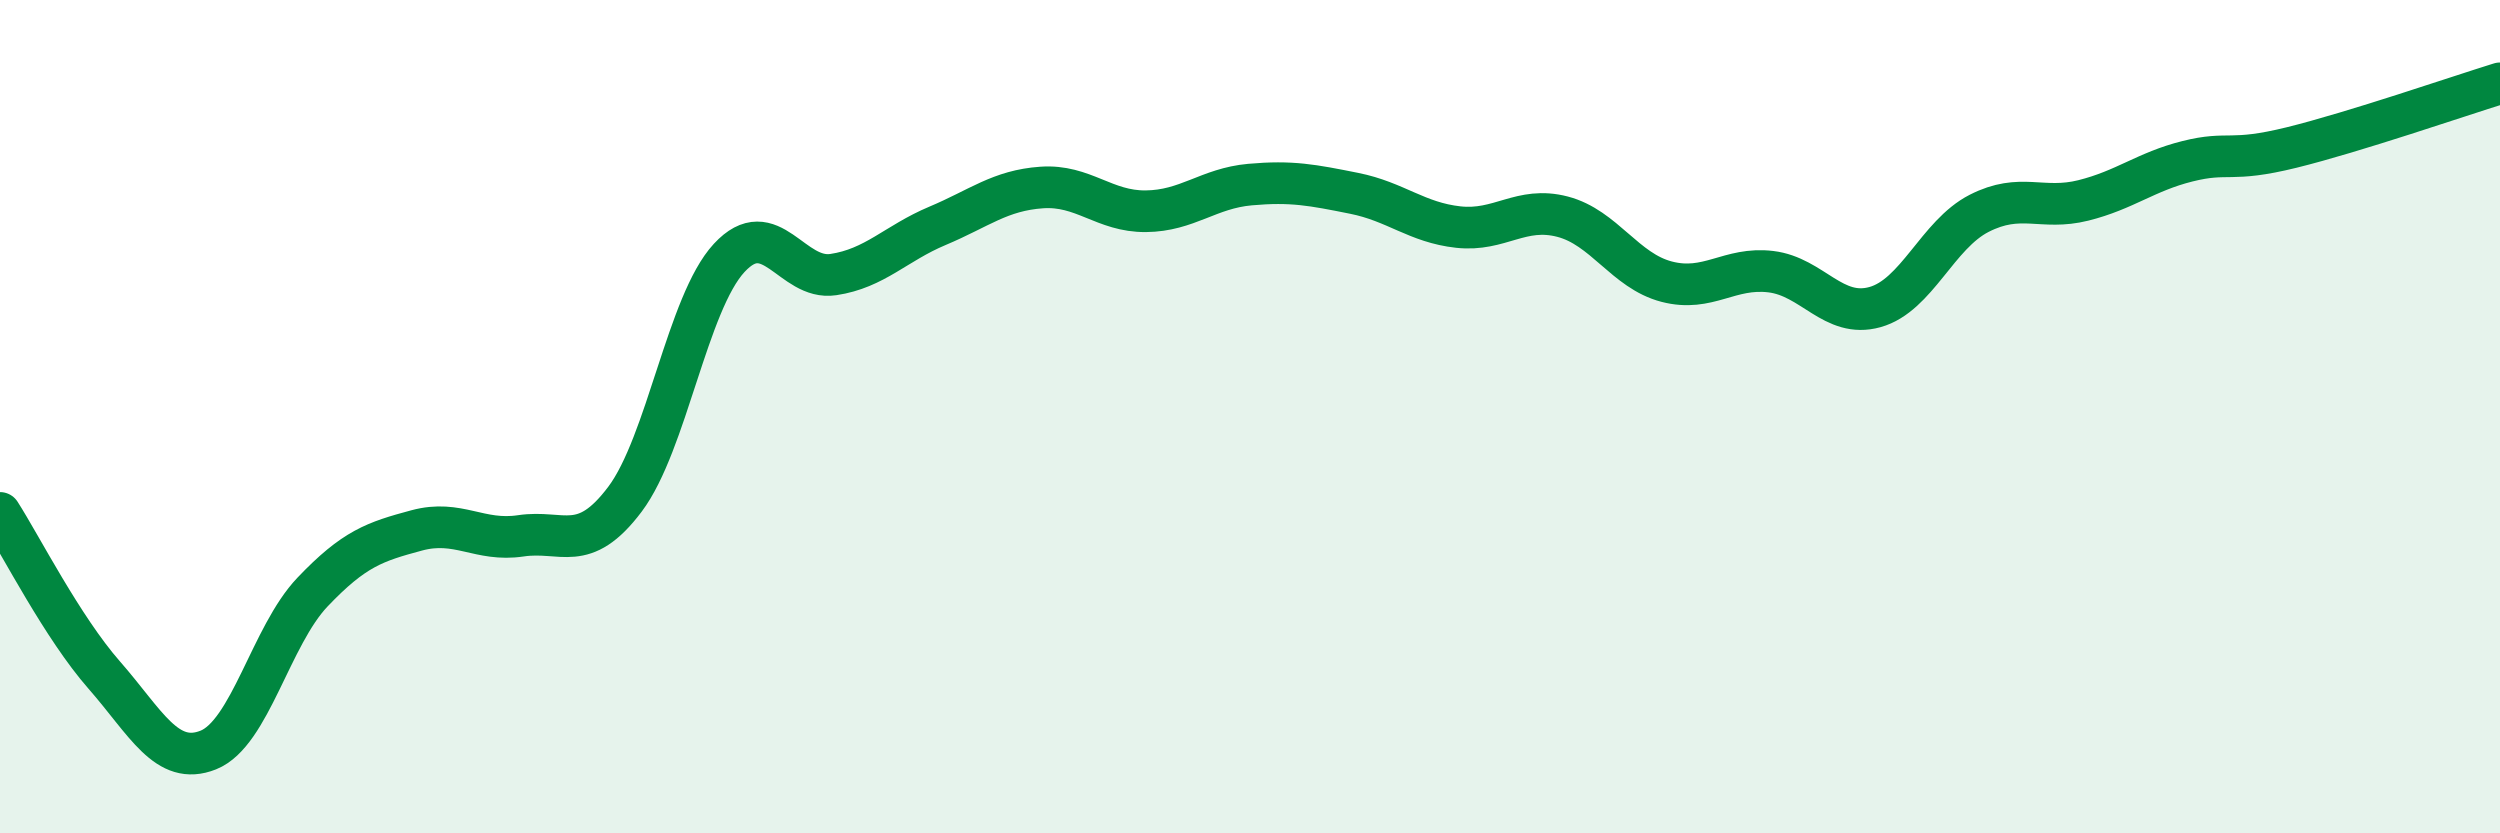 
    <svg width="60" height="20" viewBox="0 0 60 20" xmlns="http://www.w3.org/2000/svg">
      <path
        d="M 0,12.31 C 0.5,13.09 1.5,15.06 2.5,16.2 C 3.5,17.34 4,18.4 5,18 C 6,17.6 6.5,15.26 7.5,14.21 C 8.5,13.16 9,13 10,12.73 C 11,12.46 11.5,13.01 12.5,12.86 C 13.5,12.71 14,13.31 15,11.98 C 16,10.65 16.5,7.27 17.5,6.19 C 18.5,5.11 19,6.74 20,6.59 C 21,6.44 21.5,5.84 22.5,5.42 C 23.5,5 24,4.57 25,4.5 C 26,4.43 26.5,5.08 27.5,5.07 C 28.5,5.06 29,4.52 30,4.43 C 31,4.34 31.5,4.44 32.5,4.64 C 33.5,4.84 34,5.34 35,5.45 C 36,5.56 36.5,4.94 37.5,5.2 C 38.5,5.46 39,6.5 40,6.76 C 41,7.02 41.5,6.4 42.5,6.52 C 43.5,6.64 44,7.65 45,7.37 C 46,7.09 46.5,5.63 47.5,5.12 C 48.5,4.61 49,5.06 50,4.81 C 51,4.56 51.5,4.12 52.5,3.87 C 53.5,3.62 53.5,3.91 55,3.54 C 56.5,3.17 59,2.31 60,2L60 20L0 20Z"
        fill="#008740"
        opacity="0.1"
        stroke-linecap="round"
        stroke-linejoin="round"
      />
      <path
        d="M 0,12.31 C 0.5,13.09 1.5,15.06 2.5,16.2 C 3.5,17.34 4,18.4 5,18 C 6,17.6 6.5,15.26 7.5,14.21 C 8.5,13.16 9,13 10,12.73 C 11,12.46 11.5,13.01 12.5,12.86 C 13.5,12.71 14,13.31 15,11.98 C 16,10.65 16.5,7.27 17.5,6.19 C 18.5,5.11 19,6.74 20,6.59 C 21,6.44 21.5,5.84 22.5,5.42 C 23.5,5 24,4.57 25,4.5 C 26,4.43 26.5,5.08 27.5,5.07 C 28.5,5.06 29,4.52 30,4.43 C 31,4.34 31.5,4.44 32.5,4.64 C 33.5,4.84 34,5.34 35,5.45 C 36,5.56 36.5,4.94 37.5,5.2 C 38.5,5.46 39,6.5 40,6.76 C 41,7.02 41.5,6.4 42.5,6.52 C 43.5,6.64 44,7.65 45,7.37 C 46,7.09 46.5,5.63 47.5,5.12 C 48.5,4.61 49,5.06 50,4.81 C 51,4.56 51.5,4.12 52.5,3.87 C 53.5,3.62 53.5,3.91 55,3.54 C 56.5,3.17 59,2.31 60,2"
        stroke="#008740"
        stroke-width="1"
        fill="none"
        stroke-linecap="round"
        stroke-linejoin="round"
      />
    </svg>
  